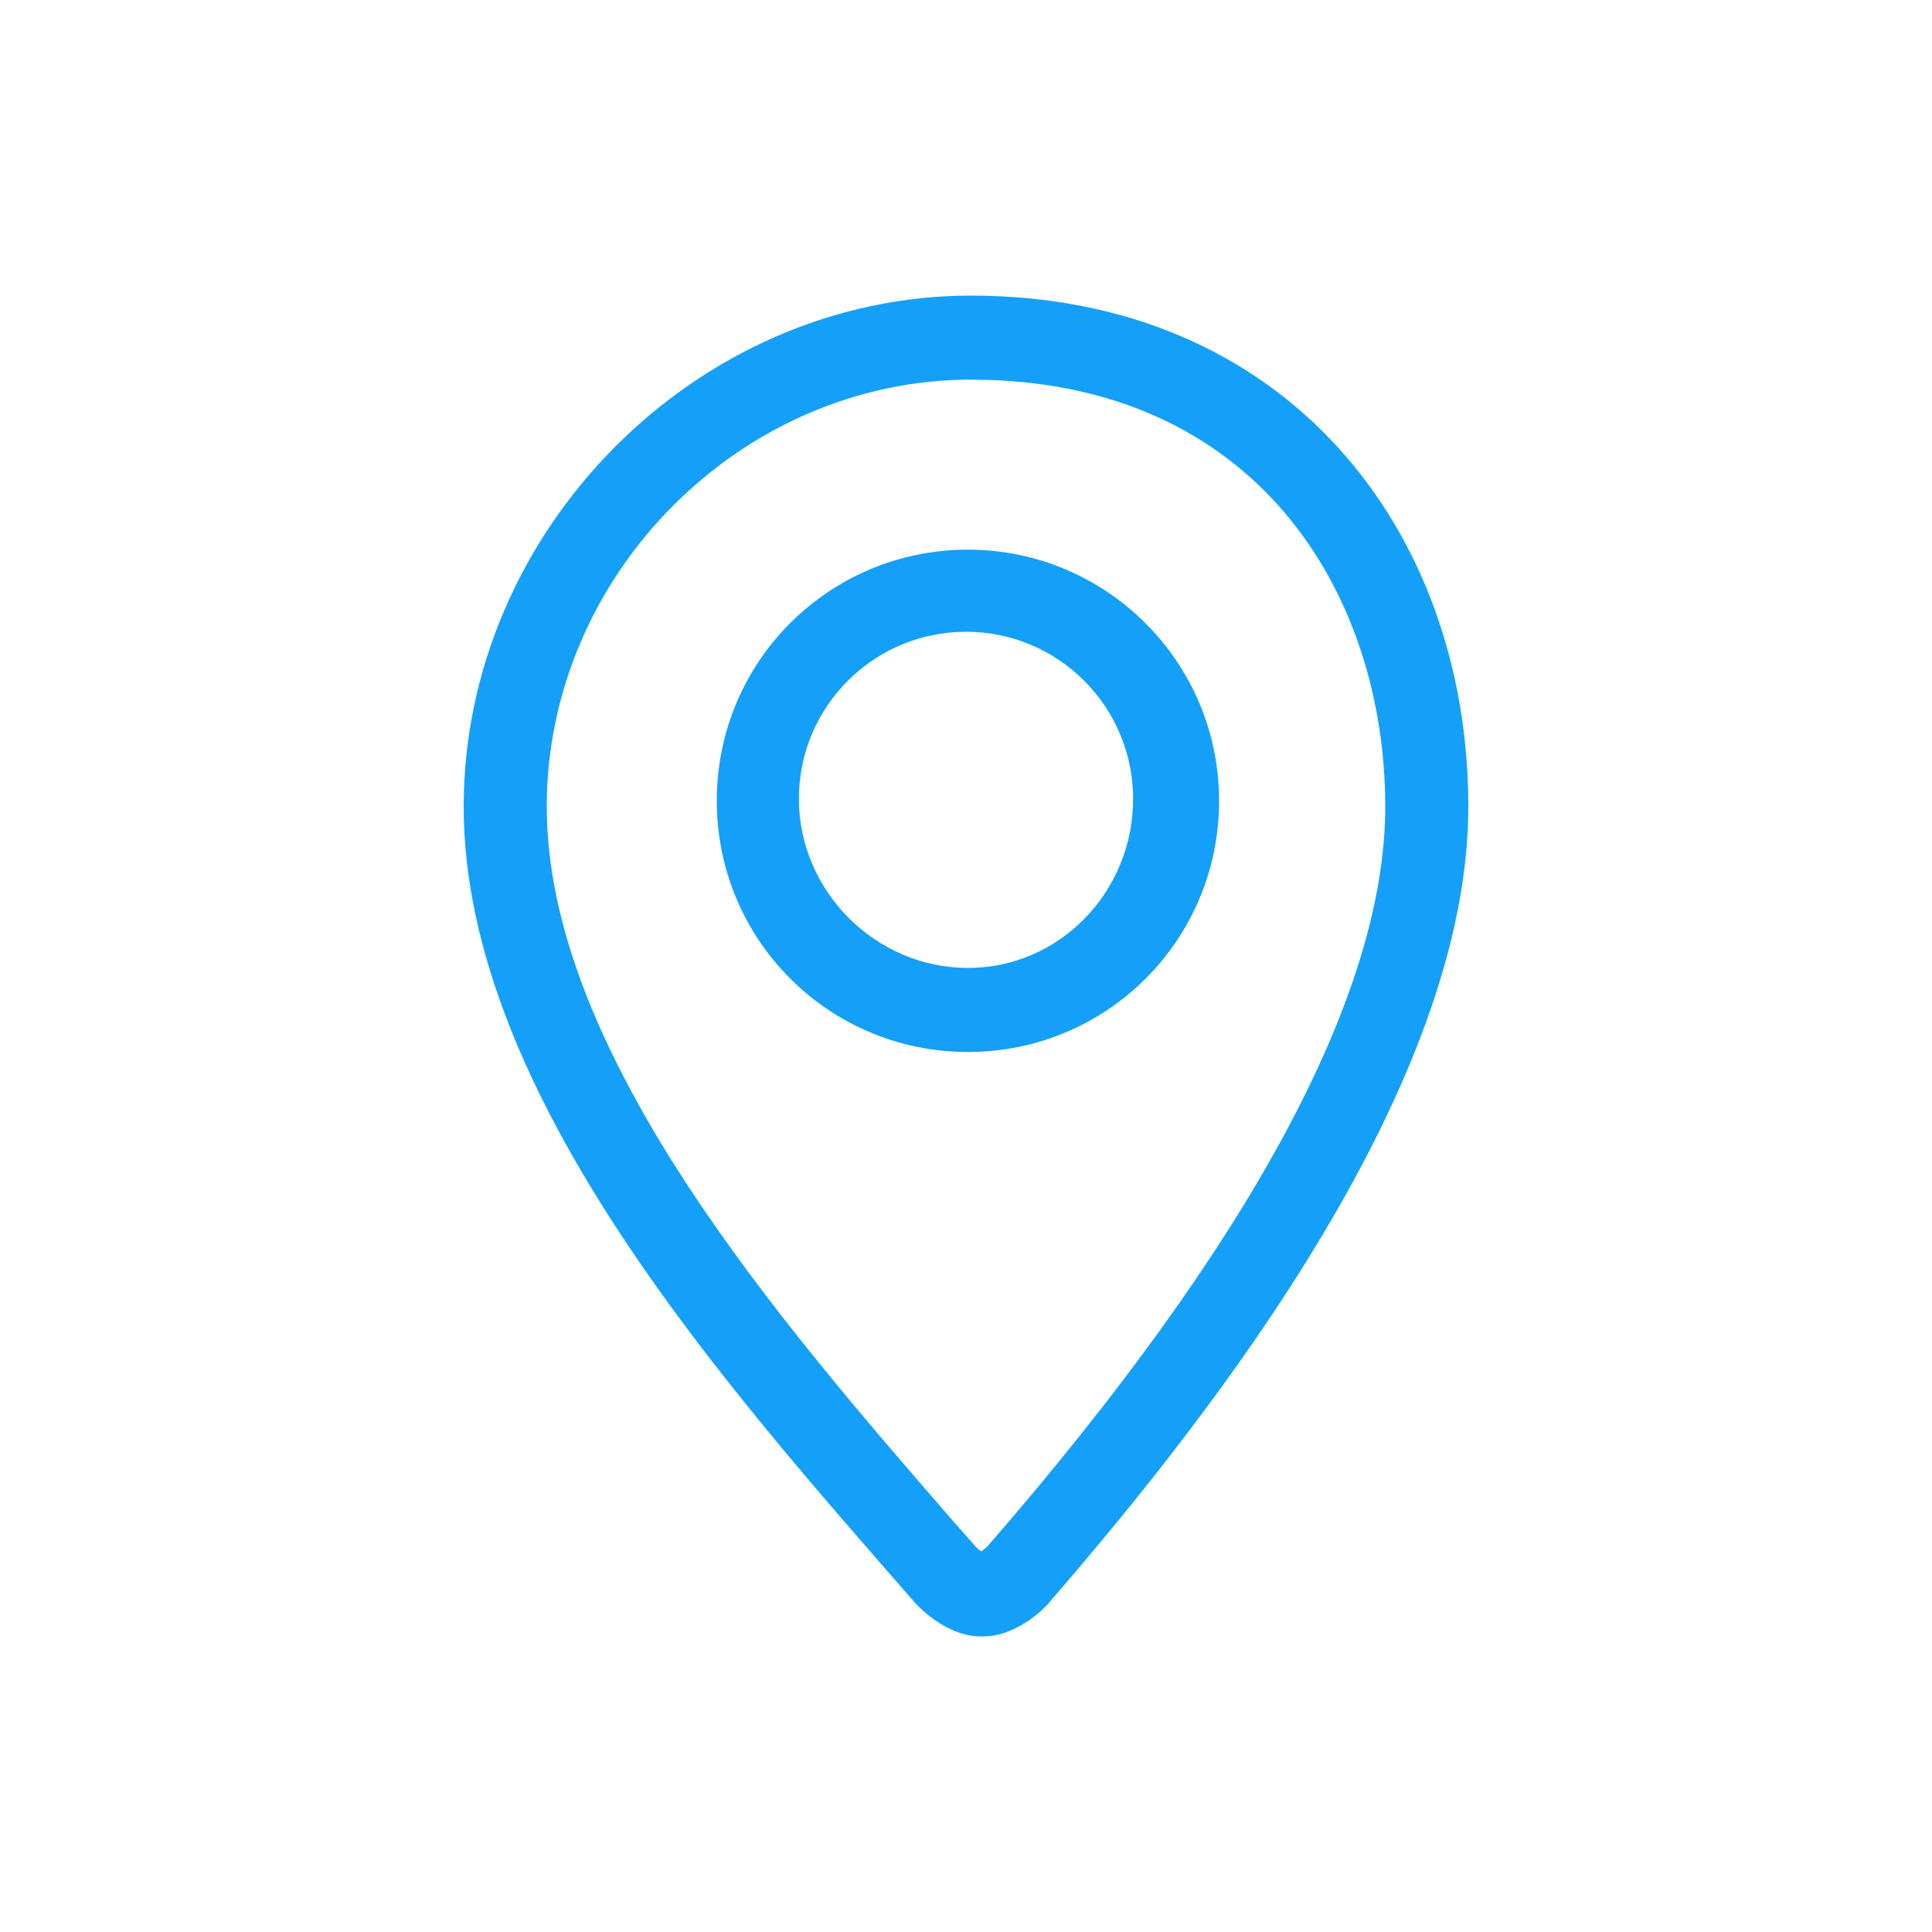 <?xml version="1.0" encoding="utf-8"?>
<svg version="1.1" xmlns="http://www.w3.org/2000/svg" xmlns:xlink="http://www.w3.org/1999/xlink" x="0px" y="0px"
	 viewBox="0 0 200 200" style="enable-background:new 0 0 200 200;" xml:space="preserve">
<g fill="#14a0f9">
	<path class="st0" d="M100.5,30.6C72.1,30.6,48,54.9,48,83.5c0,30,27.9,60.8,46.7,82.4c0.1,0.1,3.1,3.5,6.8,3.5c0,0,0.3,0,0.3,0
		c3.7,0,6.8-3.4,6.8-3.5c17.6-20.3,43.4-53.7,43.4-82.4C152,54.9,133.2,30.6,100.5,30.6z M102.2,160.1c-0.2,0.2-0.4,0.3-0.6,0.5
		c-0.2-0.1-0.4-0.3-0.6-0.5l-2.3-2.6C81,137.1,56.6,109.1,56.6,83.5c0-24,20.1-44.2,43.9-44.2c29.6,0,42.9,22.2,42.9,44.2
		C143.4,102.9,129.5,128.7,102.2,160.1z"/>
	<path class="st0" d="M100.2,56.9c-14.4,0-26,11.6-26,26c0,14.4,11.6,26,26,26c14.4,0,26-11.6,26-26
		C126.2,68.5,114.5,56.9,100.2,56.9z M100.2,100.2c-9.6,0-17.5-8-17.5-17.5c0-9.6,7.8-17.3,17.3-17.3c9.6,0,17.3,7.8,17.3,17.3
		C117.3,92.3,109.7,100.2,100.2,100.2z"/>
</g>
</svg>
